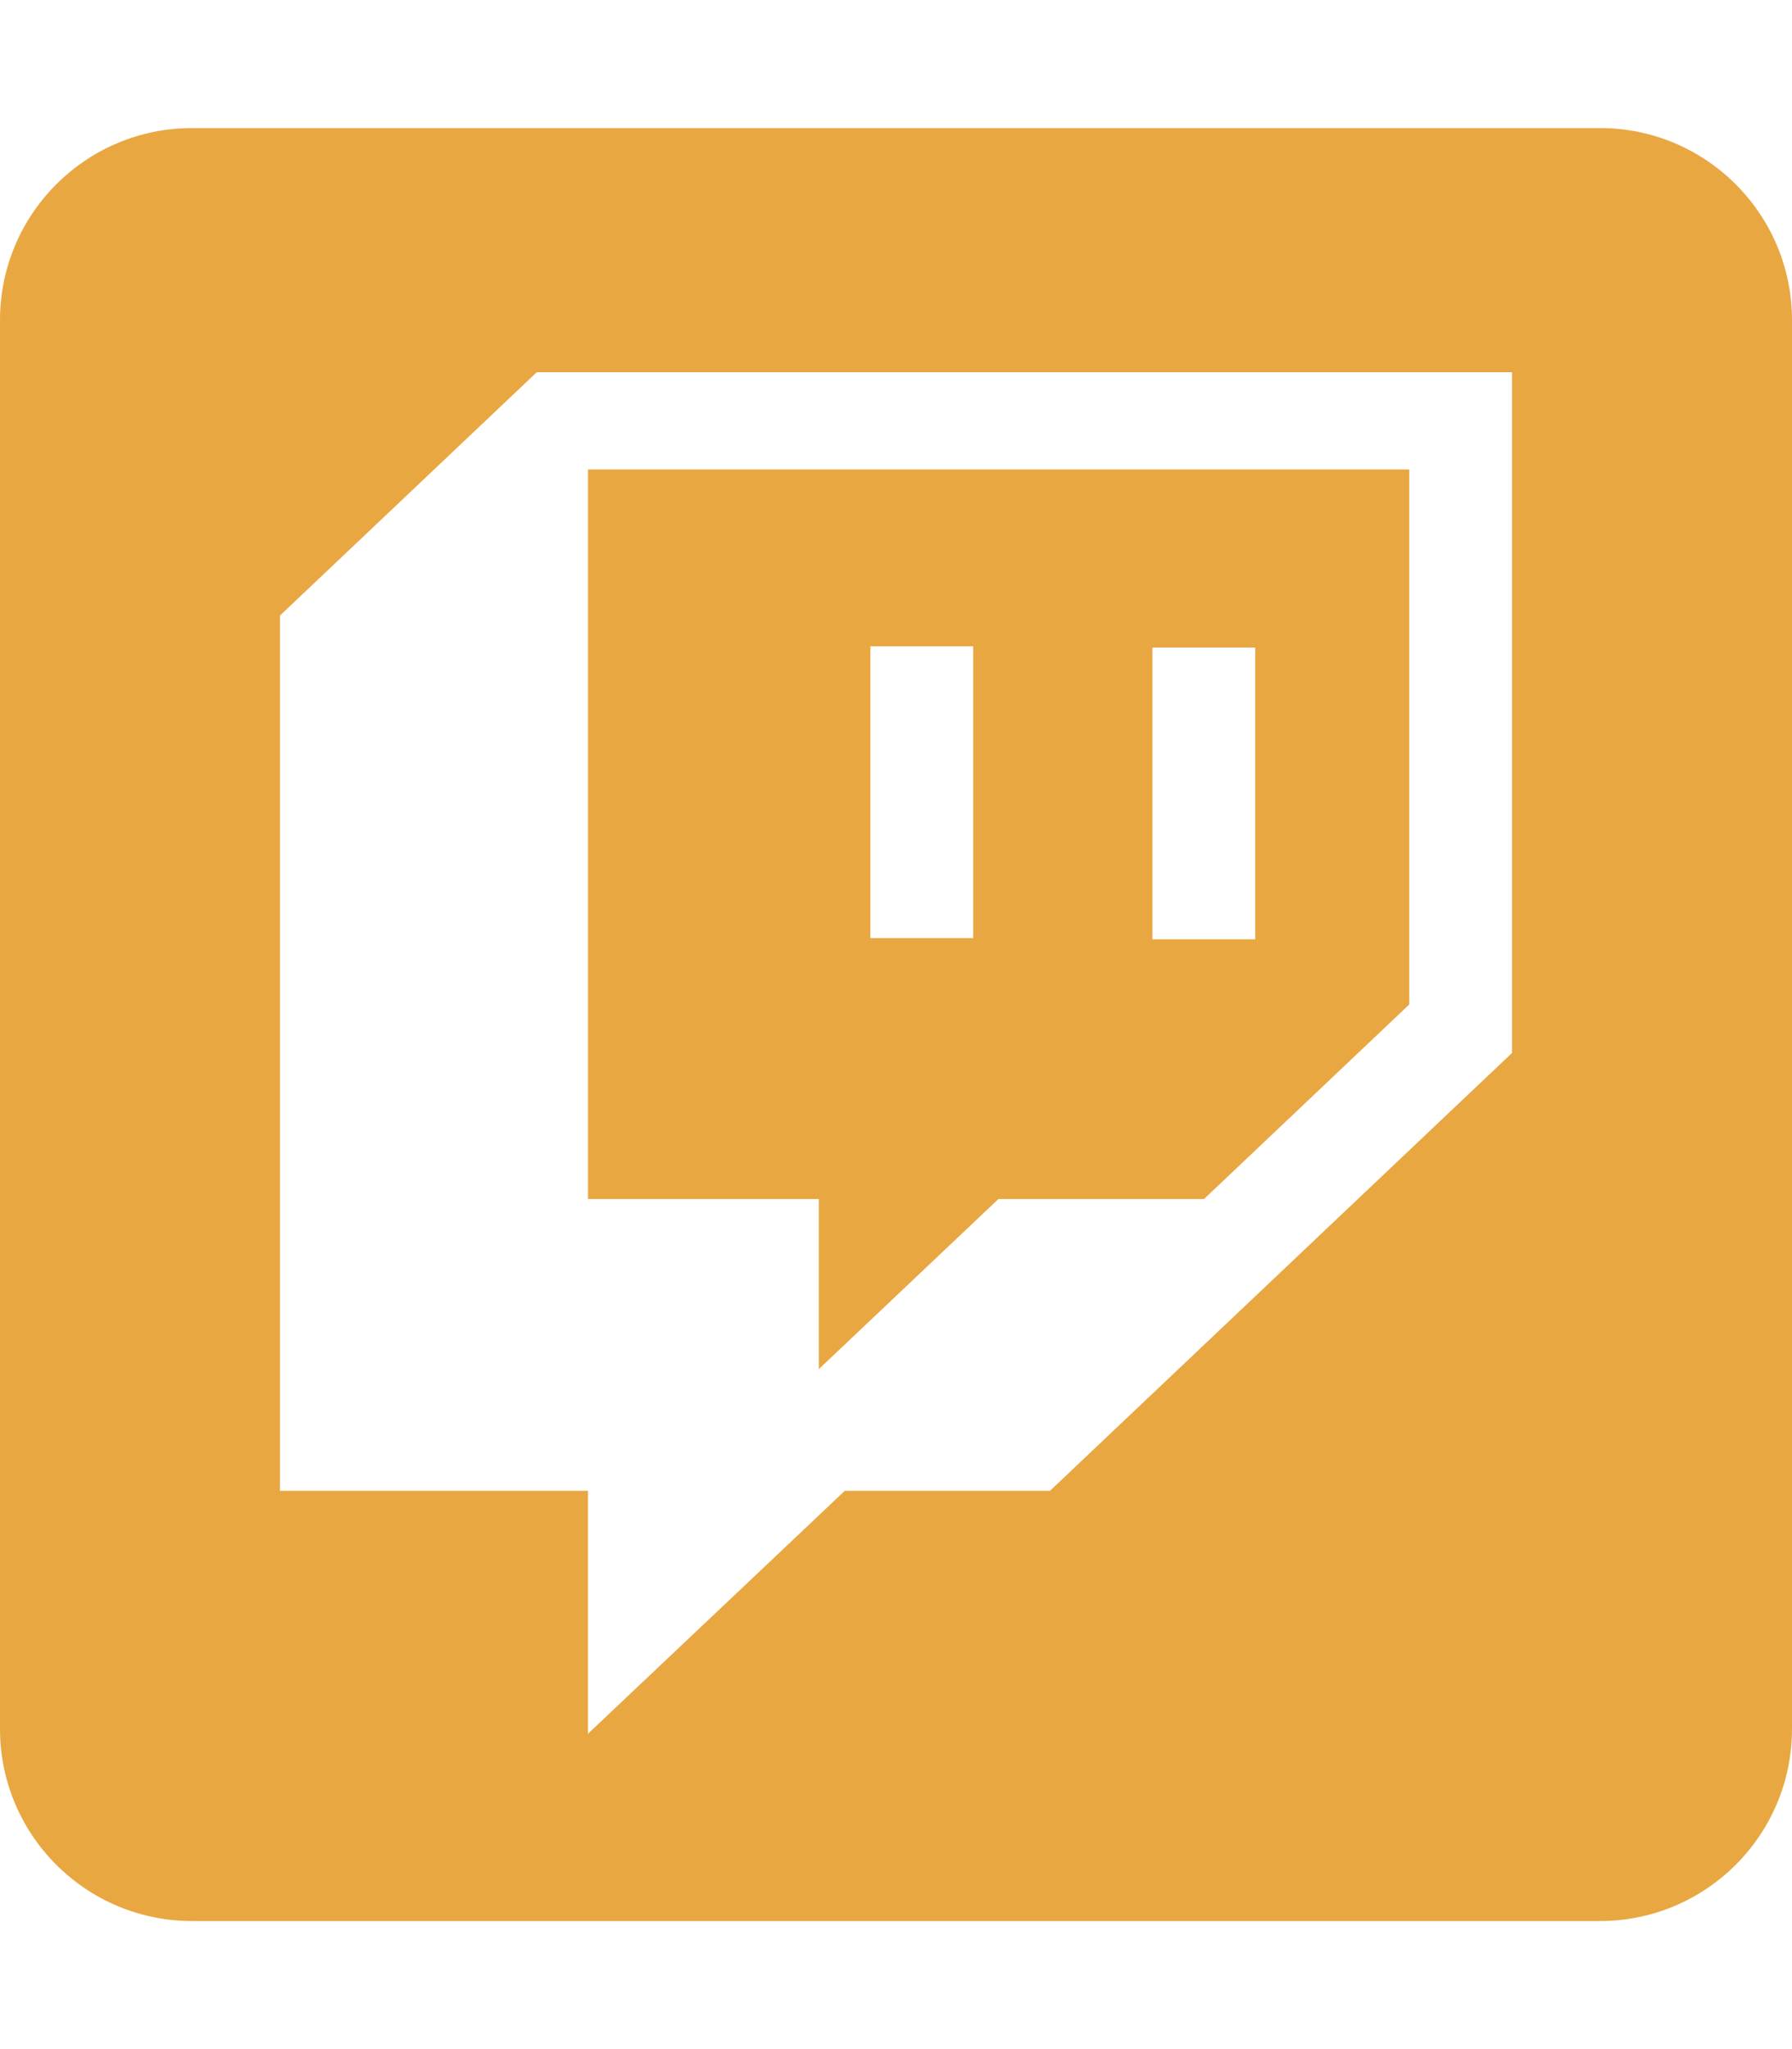 <?xml version="1.0" encoding="utf-8"?>
<!-- Generator: Adobe Illustrator 26.3.0, SVG Export Plug-In . SVG Version: 6.00 Build 0)  -->
<svg version="1.1" id="Layer_1" xmlns="http://www.w3.org/2000/svg" xmlns:xlink="http://www.w3.org/1999/xlink" x="0px" y="0px"
	 viewBox="0 0 448 512" style="enable-background:new 0 0 448 512;" xml:space="preserve">
<style type="text/css">
	.st0{fill:#E9A742;}
</style>
<g>
	<path class="st0" d="M400,32H48C21.5,32,0,53.5,0,80v352c0,26.5,21.5,48,48,48h352c26.5,0,48-21.5,48-48V80
		C448,53.5,426.5,32,400,32z M378,263.1L262.5,372.5h-51.3L147,433.2v-60.7H70V153.8L134.2,93H378V263.1z"/>
	<path class="st0" d="M204.7,342.1l44.9-42.5H301l51.3-48.6V117.3H147v182.3h57.7V342.1z M288.1,161.8h25.7v72.9h-25.7V161.8z
		 M217.6,161.5h25.7v72.9h-25.7V161.5z"/>
</g>
</svg>
